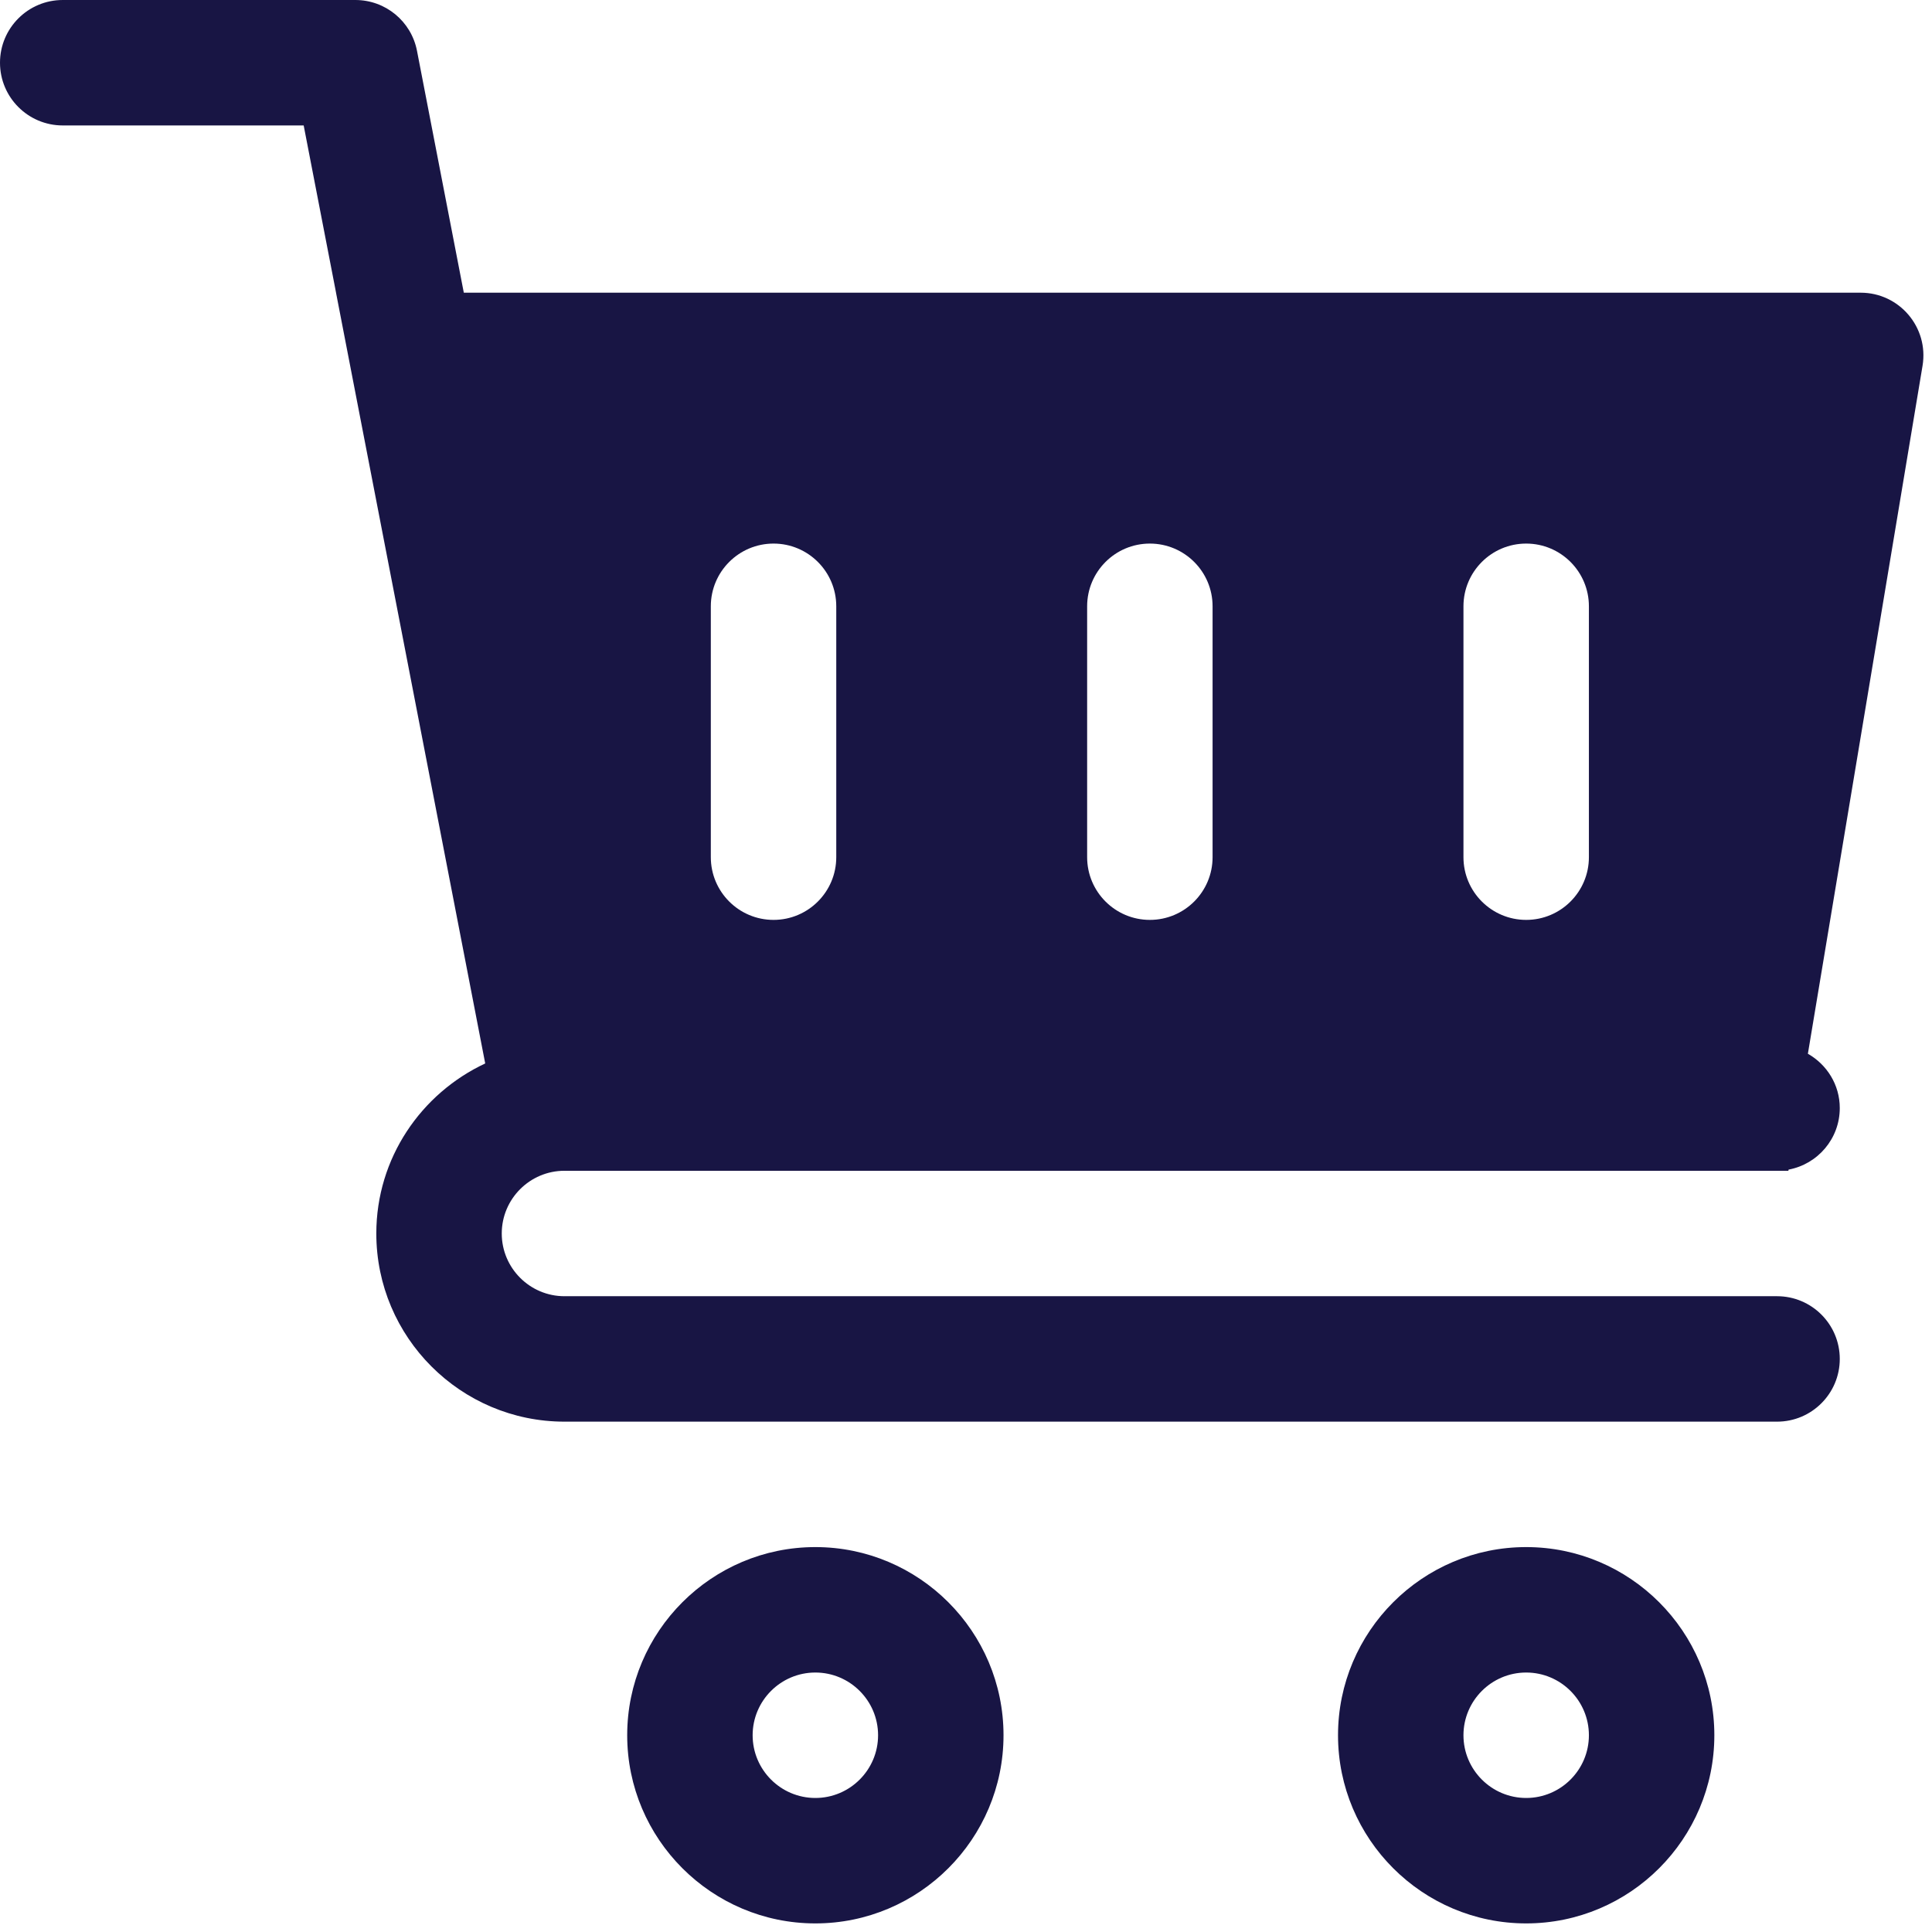 <?xml version="1.0" encoding="UTF-8"?>
<svg xmlns="http://www.w3.org/2000/svg" xmlns:xlink="http://www.w3.org/1999/xlink" version="1.1" id="Layer_1" x="0px" y="0px" viewBox="0 0 18 18" style="enable-background:new 0 0 512 512" xml:space="preserve" width="18" height="18" fill="#181544">
<g transform="matrix(0.035,0,0,0.035,0,0)" fill="#181544"><g fill="#181544">
	<g fill="#181544">
		<path d="M217.043,411.825c-27.619,0-50.087,22.468-50.087,50.087s22.468,50.087,50.087,50.087s50.087-22.468,50.087-50.087    S244.661,411.825,217.043,411.825z M217.043,478.608c-9.206,0-16.696-7.49-16.696-16.696s7.49-16.696,16.696-16.696    s16.696,7.49,16.696,16.696S226.248,478.608,217.043,478.608z" fill="#181544"></path>
	</g>
</g>
<g fill="#181544">
	<g fill="#181544">
		<path d="M406.259,411.825c-27.619,0-50.087,22.468-50.087,50.087s22.468,50.087,50.087,50.087    c27.619,0,50.087-22.468,50.087-50.087S433.878,411.825,406.259,411.825z M406.259,478.608c-9.206,0-16.696-7.49-16.696-16.696    s7.49-16.696,16.696-16.696s16.696,7.49,16.696,16.696S415.465,478.608,406.259,478.608z" fill="#181544"></path>
	</g>
</g>
<g fill="#181544">
	<g fill="#181544">
		<path d="M495.302,77.914H123.463L111,13.522c-1.523-7.847-8.391-13.521-16.392-13.521H16.696C7.479,0.001,0,7.48,0,16.697    c0,9.217,7.479,16.696,16.696,16.696h64.141l8.617,44.522h-0.007l39.715,205.169c-17.066,7.992-28.989,25.207-28.989,45.265    c0,27.619,22.468,50.087,50.087,50.087h322.781c9.217,0,16.696-7.479,16.696-16.696c0-9.217-7.479-16.696-16.696-16.696H150.26    c-9.206,0-16.696-7.49-16.696-16.696s7.49-16.696,16.696-16.696h322.781h3.013l0.051-0.309    c7.751-1.443,13.631-8.219,13.631-16.386c0-6.22-3.444-11.583-8.49-14.456L511.77,97.36    C513.466,87.136,505.58,77.914,495.302,77.914z M222.608,228.174c0,9.217-7.479,16.696-16.696,16.696    c-9.217,0-16.696-7.479-16.696-16.696v-66.782c0-9.217,7.479-16.696,16.696-16.696c9.217,0,16.696,7.478,16.696,16.696V228.174z     M322.781,228.174c0,9.217-7.478,16.696-16.696,16.696s-16.696-7.479-16.696-16.696v-66.782c0-9.217,7.478-16.696,16.696-16.696    s16.696,7.478,16.696,16.696V228.174z M422.955,228.174c0,9.217-7.479,16.696-16.696,16.696c-9.217,0-16.696-7.479-16.696-16.696    v-66.782c0-9.217,7.479-16.696,16.696-16.696c9.217,0,16.696,7.478,16.696,16.696V228.174z" fill="#181544"></path>
	</g>
</g>
<g fill="#181544">
</g>
<g fill="#181544">
</g>
<g fill="#181544">
</g>
<g fill="#181544">
</g>
<g fill="#181544">
</g>
<g fill="#181544">
</g>
<g fill="#181544">
</g>
<g fill="#181544">
</g>
<g fill="#181544">
</g>
<g fill="#181544">
</g>
<g fill="#181544">
</g>
<g fill="#181544">
</g>
<g fill="#181544">
</g>
<g fill="#181544">
</g>
<g fill="#181544">
</g>
</g></svg>
